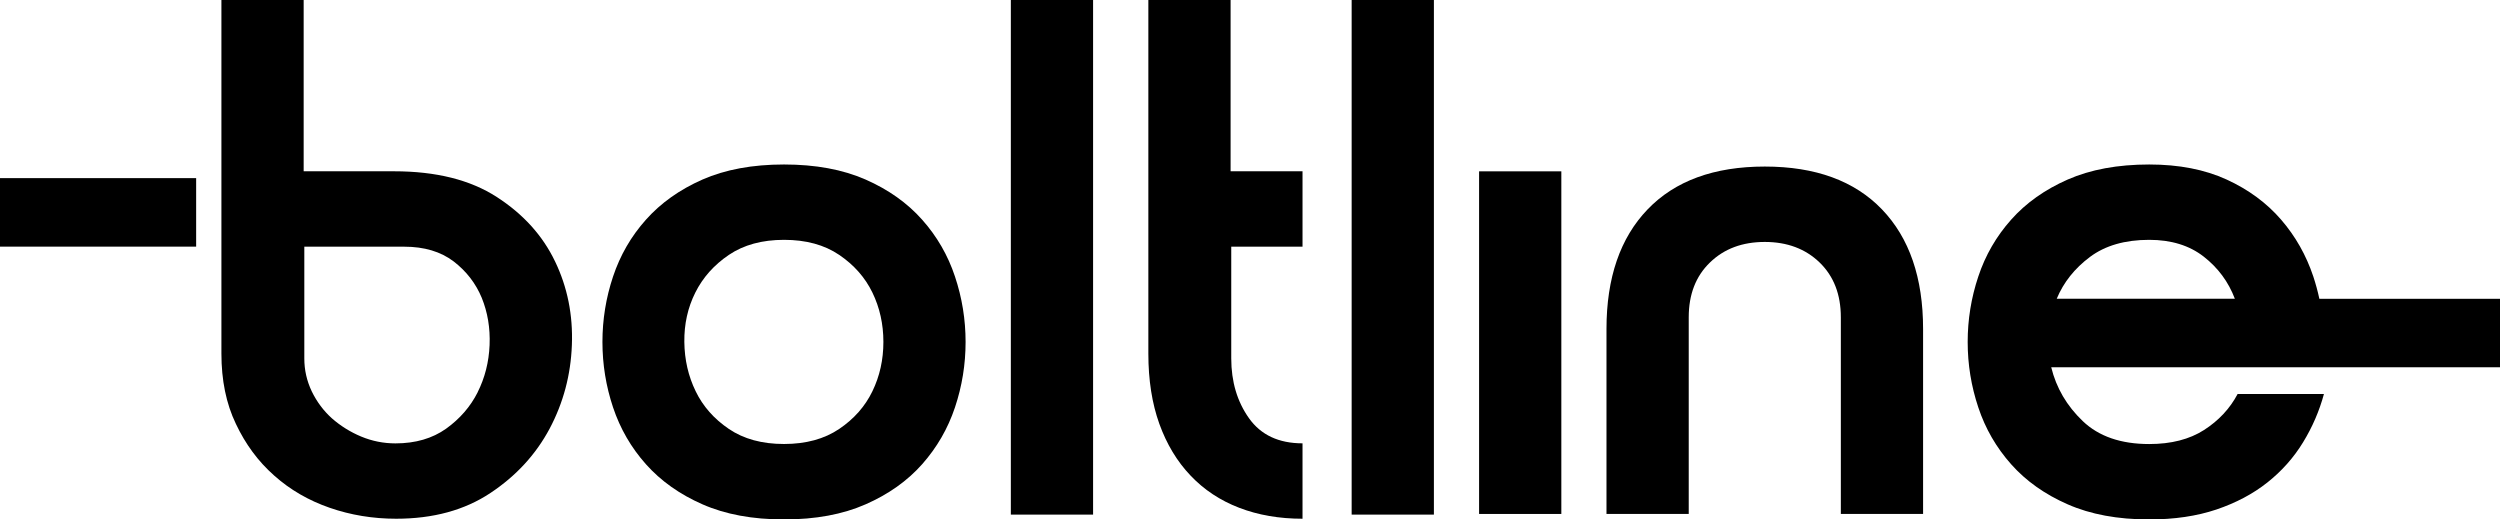 <?xml version="1.0" encoding="UTF-8"?>
<svg id="Layer_2" data-name="Layer 2" xmlns="http://www.w3.org/2000/svg" viewBox="0 0 496.69 103.2">
  <g id="Layer_1-2" data-name="Layer 1">
    <g>
      <path d="M155.77,103.2c-6.26,0-11.66-1-16.2-3-4.54-1.99-8.28-4.65-11.23-7.96-2.95-3.31-5.13-7.08-6.54-11.3-1.41-4.22-2.11-8.56-2.11-13s.7-8.78,2.11-13c1.41-4.22,3.58-7.99,6.54-11.3,2.95-3.31,6.69-5.97,11.23-7.97,4.54-1.99,9.94-2.99,16.2-2.99s11.66,1,16.2,2.99c4.54,2,8.28,4.65,11.23,7.97,2.95,3.31,5.13,7.08,6.53,11.3,1.41,4.22,2.11,8.55,2.11,13s-.7,8.78-2.11,13c-1.41,4.22-3.59,7.98-6.53,11.3-2.95,3.32-6.69,5.97-11.23,7.96-4.54,2-9.94,3-16.2,3ZM155.77,47.65c-4.36,0-8.01,1-10.96,2.99-2.95,2-5.17,4.49-6.67,7.49-1.5,3-2.22,6.26-2.18,9.8.04,3.54.79,6.8,2.25,9.8,1.45,3,3.65,5.49,6.6,7.49,2.95,2,6.6,2.99,10.96,2.99s8.01-1,10.96-2.99c2.95-1.99,5.15-4.49,6.6-7.49,1.45-2.99,2.18-6.26,2.18-9.8s-.73-6.81-2.18-9.8c-1.45-2.99-3.65-5.49-6.6-7.49-2.95-2-6.6-2.99-10.96-2.99Z"/>
      <path d="M200.83,0h16.34v102.24h-16.34V0Z"/>
      <path d="M258.78,103.06c-4.63,0-8.83-.73-12.59-2.18-3.77-1.45-6.99-3.58-9.66-6.4-2.68-2.81-4.74-6.24-6.2-10.28-1.45-4.04-2.18-8.69-2.18-13.95V0h16.34v34.03h14.29v14.98h-14.16v22.19c0,4.63,1.18,8.6,3.54,11.91,2.36,3.31,5.9,4.97,10.62,4.97v14.97Z"/>
      <path d="M268.54,0h16.34v102.24h-16.34V0Z"/>
      <path d="M293.86,34.04h16.34v68.07h-16.34V34.04Z"/>
      <g>
        <path d="M350.62,33.09c-10.07,0-17.83,2.84-23.28,8.51-5.45,5.67-8.17,13.59-8.17,23.76v36.75h16.34v-39.07c0-4.54,1.4-8.17,4.22-10.89,2.81-2.73,6.45-4.08,10.89-4.08s8.08,1.36,10.89,4.08c2.81,2.72,4.22,6.35,4.22,10.89v39.07h16.34v-36.75c0-10.16-2.72-18.09-8.17-23.76-5.45-5.67-13.21-8.51-23.28-8.51Z"/>
        <path d="M496.69,72.97v-13.61h-35.89c-.32-1.49-.72-2.96-1.2-4.42-1.41-4.22-3.54-7.99-6.4-11.3-2.86-3.31-6.46-5.97-10.82-7.97-4.35-1.99-9.48-2.99-15.38-2.99-6.26,0-11.66,1-16.2,2.99-4.54,2-8.28,4.65-11.23,7.97-2.95,3.31-5.13,7.08-6.53,11.3-1.41,4.22-2.11,8.55-2.11,13s.7,8.78,2.11,13c1.4,4.22,3.58,7.98,6.53,11.3,2.95,3.32,6.69,5.97,11.23,7.96,4.54,2,9.94,3,16.2,3,4.99,0,9.44-.66,13.34-1.97,3.9-1.32,7.28-3.11,10.14-5.38,2.86-2.27,5.22-4.92,7.08-7.97,1.86-3.04,3.24-6.24,4.15-9.6h-17.15c-1.54,2.91-3.77,5.29-6.67,7.15-2.9,1.86-6.53,2.79-10.89,2.79-5.63,0-10.03-1.52-13.21-4.56-3.18-3.04-5.26-6.6-6.26-10.69h89.16ZM408.62,59.36c1.36-3.27,3.56-6.03,6.6-8.31,3.04-2.27,6.97-3.4,11.78-3.4,4.36,0,7.97,1.11,10.82,3.33,2.86,2.23,4.92,5.02,6.19,8.37h-35.39Z"/>
      </g>
      <g>
        <path d="M110.27,51.93c-2.44-5.1-6.3-9.39-11.57-12.79-5.25-3.4-12.05-5.11-20.42-5.11h-17.95V0h-16.34v70.25c0,5.28.94,9.93,2.87,13.95,1.9,4.03,4.42,7.46,7.6,10.27,3.18,2.84,6.86,4.96,11.03,6.41,4.17,1.45,8.59,2.18,13.22,2.18,7.35,0,13.59-1.7,18.72-5.11,5.13-3.4,9.05-7.69,11.77-12.79,2.72-5.13,4.2-10.66,4.42-16.62.23-5.96-.88-11.49-3.35-16.62ZM94.9,77.94c-1.45,2.87-3.55,5.28-6.27,7.23-2.72,1.93-6.07,2.92-10.07,2.92-2.35,0-4.62-.45-6.81-1.36-2.18-.91-4.11-2.13-5.79-3.6-1.67-1.5-3.01-3.29-4.03-5.39-.99-2.1-1.47-4.25-1.47-6.52v-22.21h19.85c4,0,7.26.99,9.81,2.92,2.55,1.96,4.4,4.37,5.59,7.23,1.16,2.86,1.7,5.98,1.56,9.39-.14,3.4-.94,6.52-2.38,9.39Z"/>
        <rect y="35.39" width="38.97" height="13.61"/>
      </g>
    </g>
  </g>
</svg>